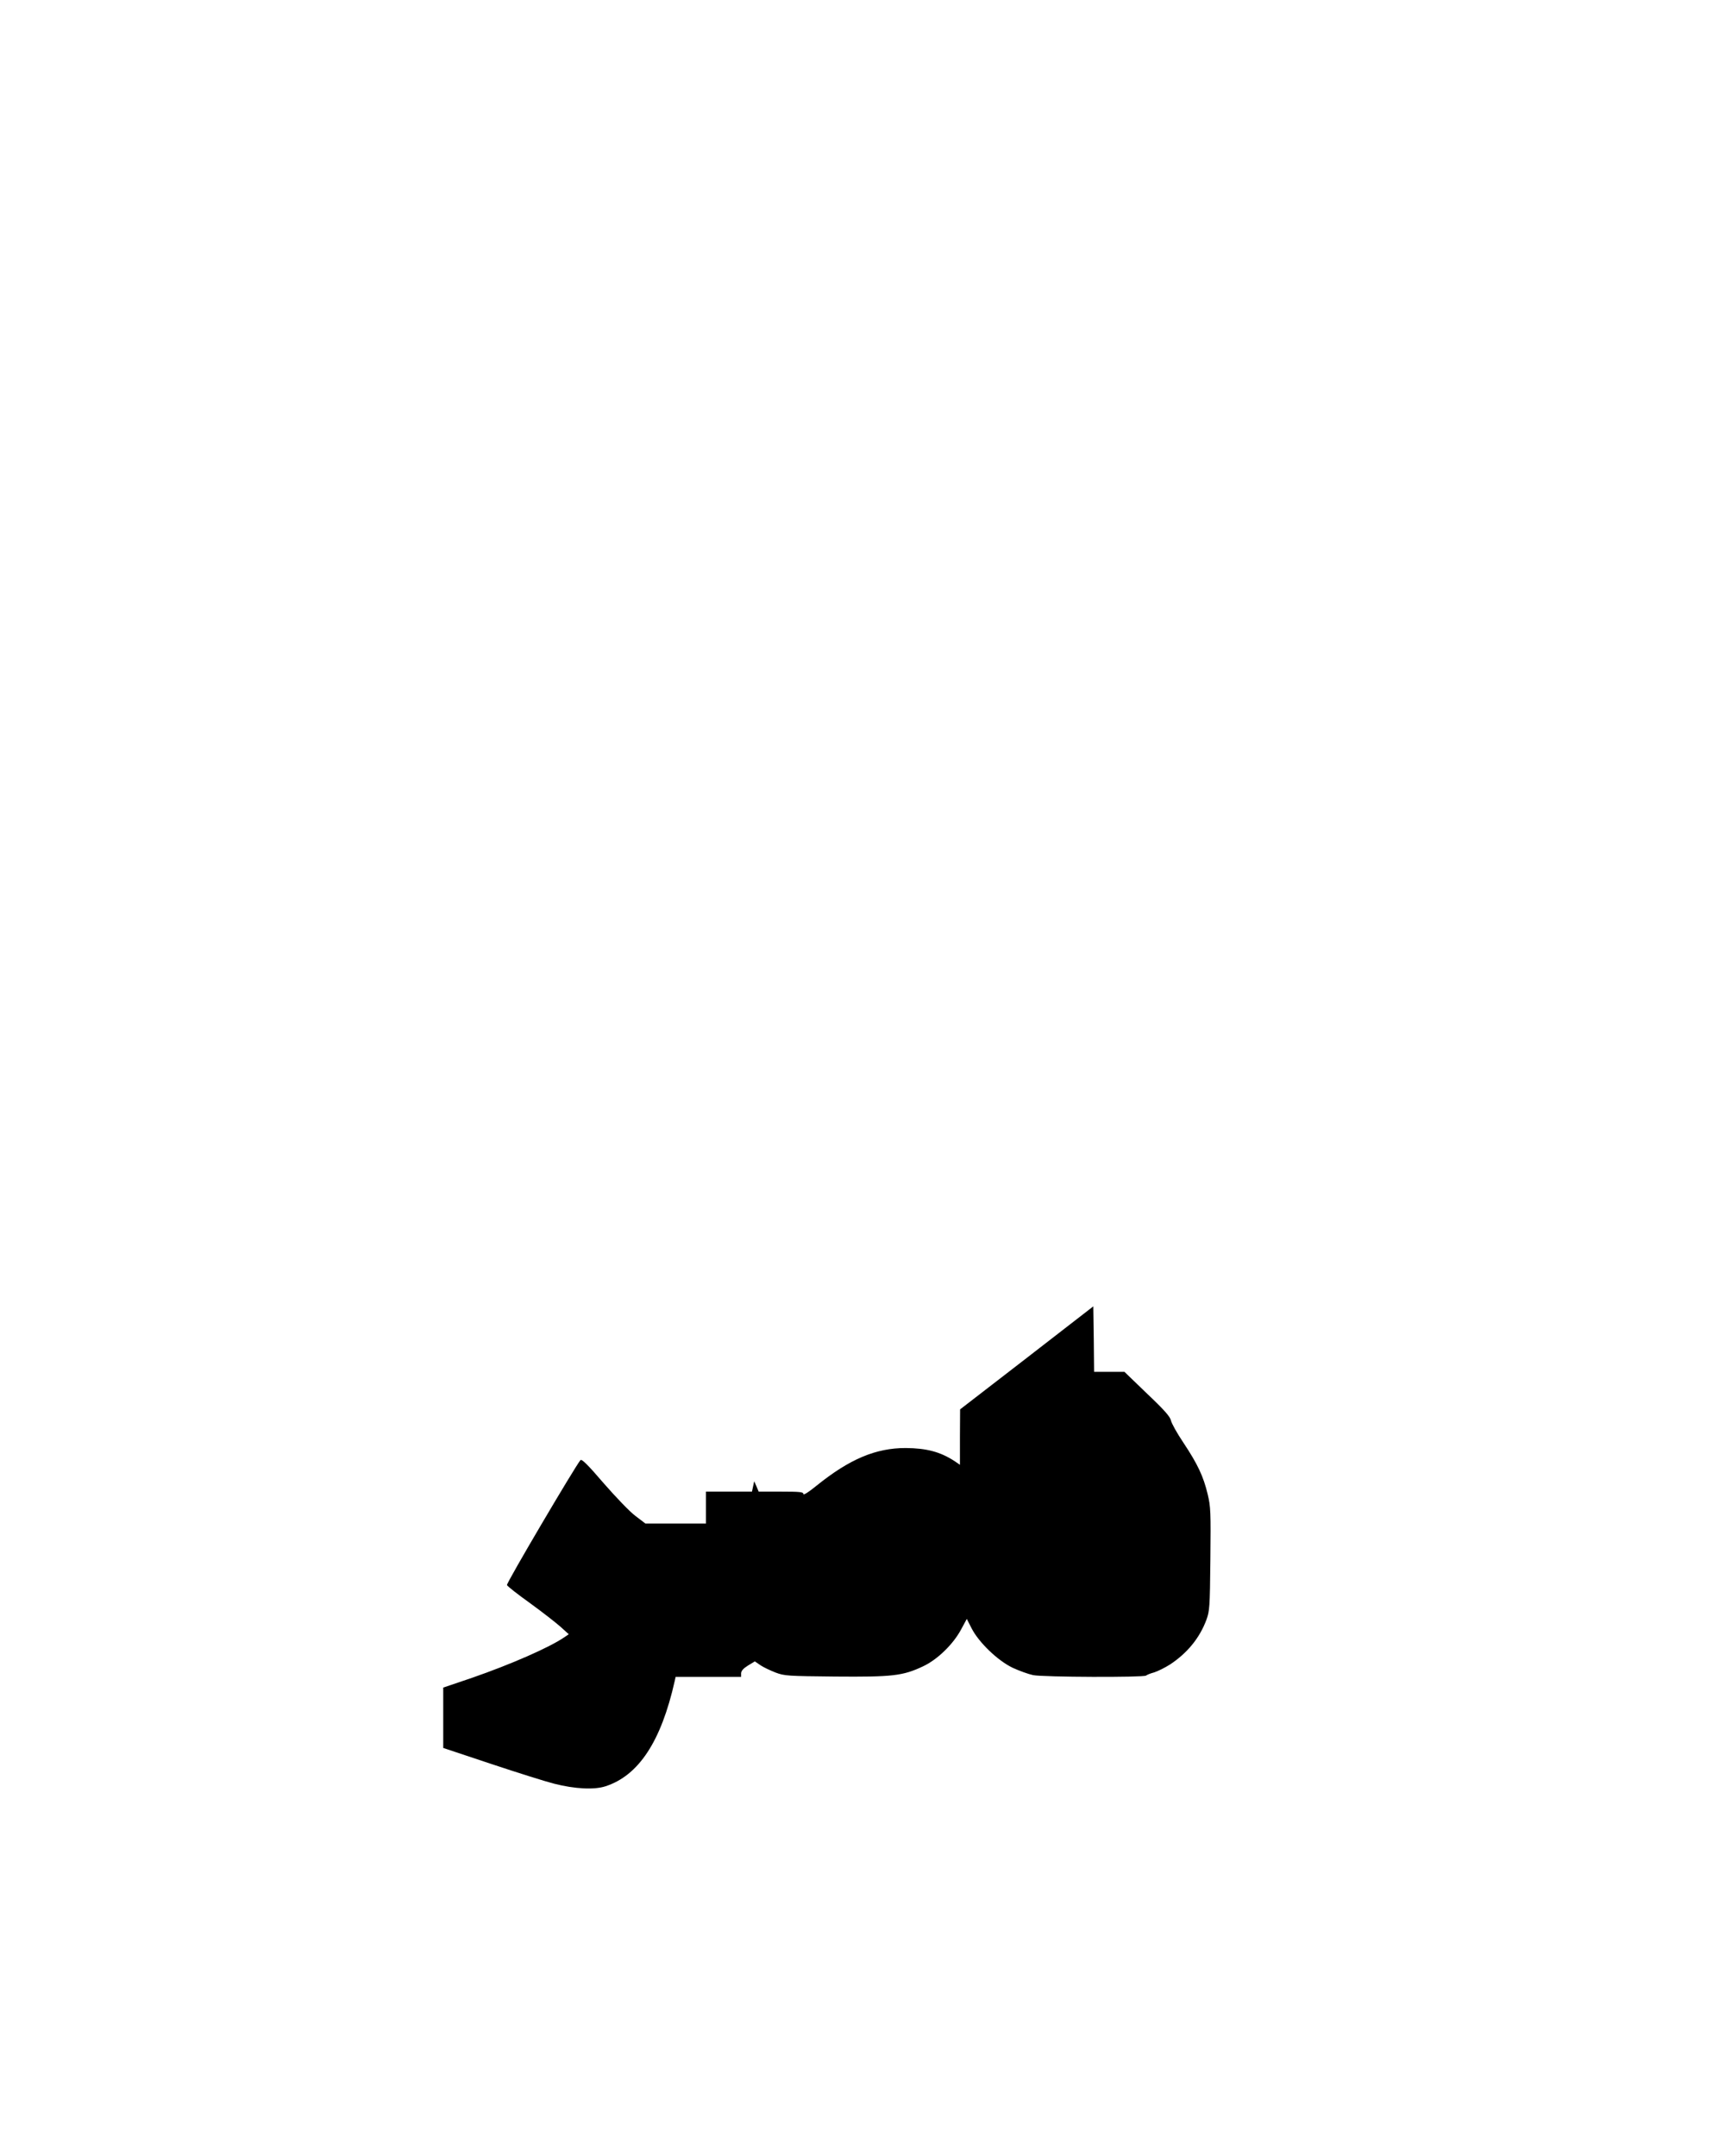 <?xml version="1.0" encoding="UTF-8" standalone="yes"?>
<svg version="1.0" xmlns="http://www.w3.org/2000/svg" width="1080" height="1350" viewBox="0 0 1080 1350" preserveAspectRatio="xMidYMid meet">
  <g transform="translate(0,1350) scale(0.1,-0.1)" fill="#000000" stroke="none">
    <path d="M6428 4997 l-417 -322 -1 -173 0 -174 -32 22 c-90 59 -176 82 -308
83 -187 0 -351 -69 -558 -236 -49 -40 -82 -61 -82 -52 0 13 -23 15 -140 15
l-140 0 -14 33 -14 32 -7 -32 -7 -33 -144 0 -144 0 0 -100 0 -100 -189 0 -190
0 -63 48 c-35 26 -122 117 -198 204 -102 119 -138 154 -146 145 -29 -32 -465
-771 -460 -782 2 -7 67 -58 144 -113 77 -56 163 -123 191 -148 l52 -47 -28
-19 c-95 -65 -336 -170 -578 -254 l-180 -61 0 -189 0 -189 300 -100 c165 -55
343 -111 395 -124 129 -33 251 -39 321 -16 207 67 348 280 433 658 l6 27 205
0 205 0 0 23 c1 15 14 30 43 48 l43 26 35 -24 c19 -13 62 -33 95 -46 56 -21
76 -22 373 -25 358 -3 423 4 550 64 90 42 190 139 240 234 l34 63 30 -59 c45
-88 163 -202 257 -247 41 -19 99 -40 128 -46 62 -13 693 -15 707 -3 6 5 28 14
51 20 22 7 67 29 100 50 107 71 184 164 227 279 20 55 22 77 25 379 3 296 2
329 -17 408 -27 112 -62 187 -151 321 -41 61 -76 124 -79 141 -5 23 -41 65
-149 167 l-142 137 -95 0 -95 0 -2 205 -3 205 -417 -323z"/>
  </g>
</svg>